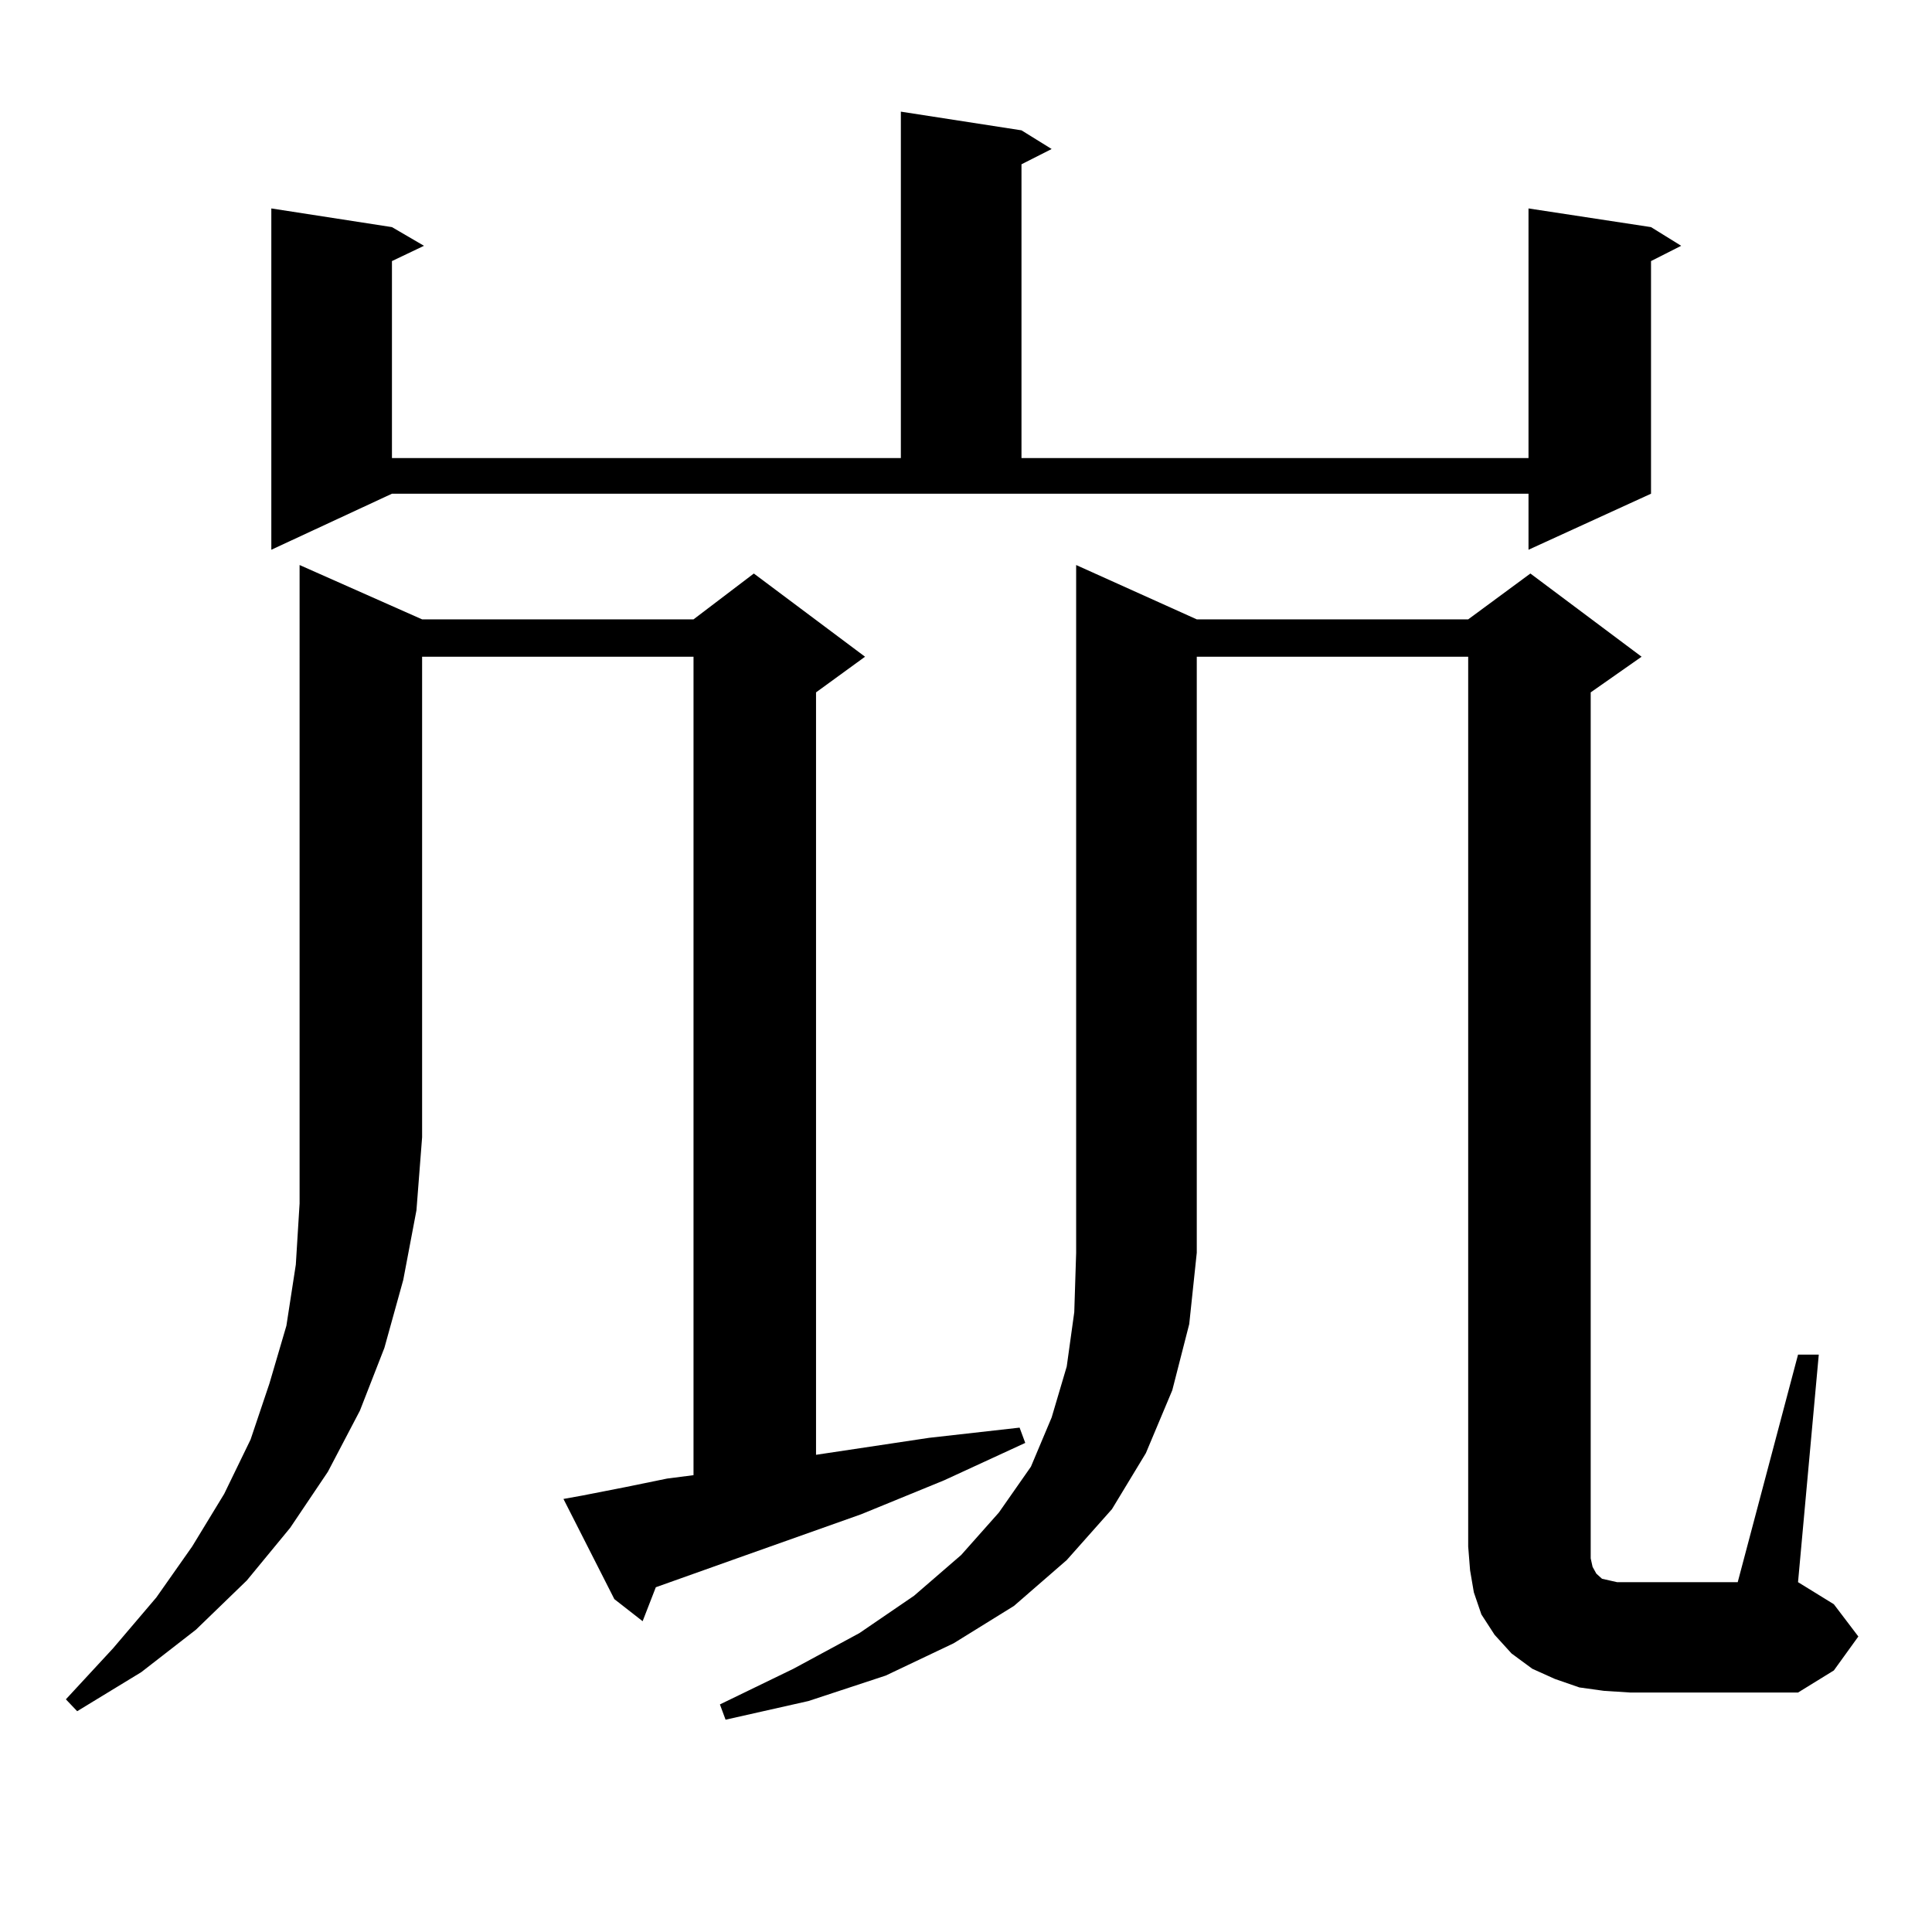 <?xml version="1.0" encoding="utf-8"?>
<!-- Generator: Adobe Illustrator 16.0.0, SVG Export Plug-In . SVG Version: 6.00 Build 0)  -->
<!DOCTYPE svg PUBLIC "-//W3C//DTD SVG 1.1//EN" "http://www.w3.org/Graphics/SVG/1.1/DTD/svg11.dtd">
<svg version="1.1" id="图层_1" xmlns="http://www.w3.org/2000/svg" xmlns:xlink="http://www.w3.org/1999/xlink" x="0px" y="0px"
	 width="1000px" height="1000px" viewBox="0 0 1000 1000" enable-background="new 0 0 1000 1000" xml:space="preserve">
<path d="M218.482,320.582h140.484l31.219-23.73l57.56,43.066l-25.365,18.457v394.629l58.535-8.789l23.414-2.637l23.414-2.637
	l2.927,7.91l-41.95,19.336l-42.926,17.578l-64.389,22.852l-41.95,14.941l-6.829,17.578l-14.634-11.426l-26.341-51.855l9.756-1.758
	l22.438-4.395l21.463-4.395l13.658-1.758V339.918H218.482v248.73l-2.927,37.793l-6.829,36.035l-9.756,35.156l-12.683,32.52
	l-16.585,31.641l-19.512,29.004l-22.438,27.246l-26.341,25.488L73.12,865.504l-33.17,20.215l-5.854-6.152l24.39-26.367
	l22.438-26.367l18.536-26.367l16.585-27.246l13.658-28.125l9.756-29.004l8.78-29.883l4.878-31.641l1.951-31.641V292.457
	L218.482,320.582z M140.436,284.547v-176.66l62.438,9.668l16.585,9.668l-16.585,7.91v101.953h263.408V57.789l62.438,9.668
	l15.609,9.668l-15.609,7.91v152.051h262.433V107.887l63.413,9.668l15.609,9.668l-15.609,7.91v120.41l-63.413,29.004v-29.004H202.873
	L140.436,284.547z M619.448,320.582h140.484l32.194-23.73l57.56,43.066l-26.341,18.457v448.242l0.976,4.395l1.951,3.516l0.976,0.879
	l0.976,0.879l0.976,0.879l3.902,0.879l3.902,0.879h62.438l31.219-117.773h10.731L930.66,818.922l18.536,11.426l12.683,16.699
	l-12.683,17.578l-18.536,11.426h-86.827l-13.658-0.879l-12.683-1.758l-12.683-4.395l-11.707-5.273l-10.731-7.91l-8.78-9.668
	l-6.829-10.547l-3.902-11.426l-1.951-11.426l-0.976-12.305V339.918H619.448v308.496l-3.902,36.914l-8.78,34.277l-13.658,32.52
	l-17.561,29.004l-23.414,26.367l-27.316,23.73l-31.219,19.336l-35.121,16.699l-39.999,13.184l-42.926,9.668l-2.927-7.91
	l38.048-18.457l34.146-18.457l28.292-19.336l24.39-21.094l19.512-21.973l16.585-23.73l10.731-25.488l7.805-26.367l3.902-28.125
	l0.976-30.762V292.457L619.448,320.582z"/>
</svg>
